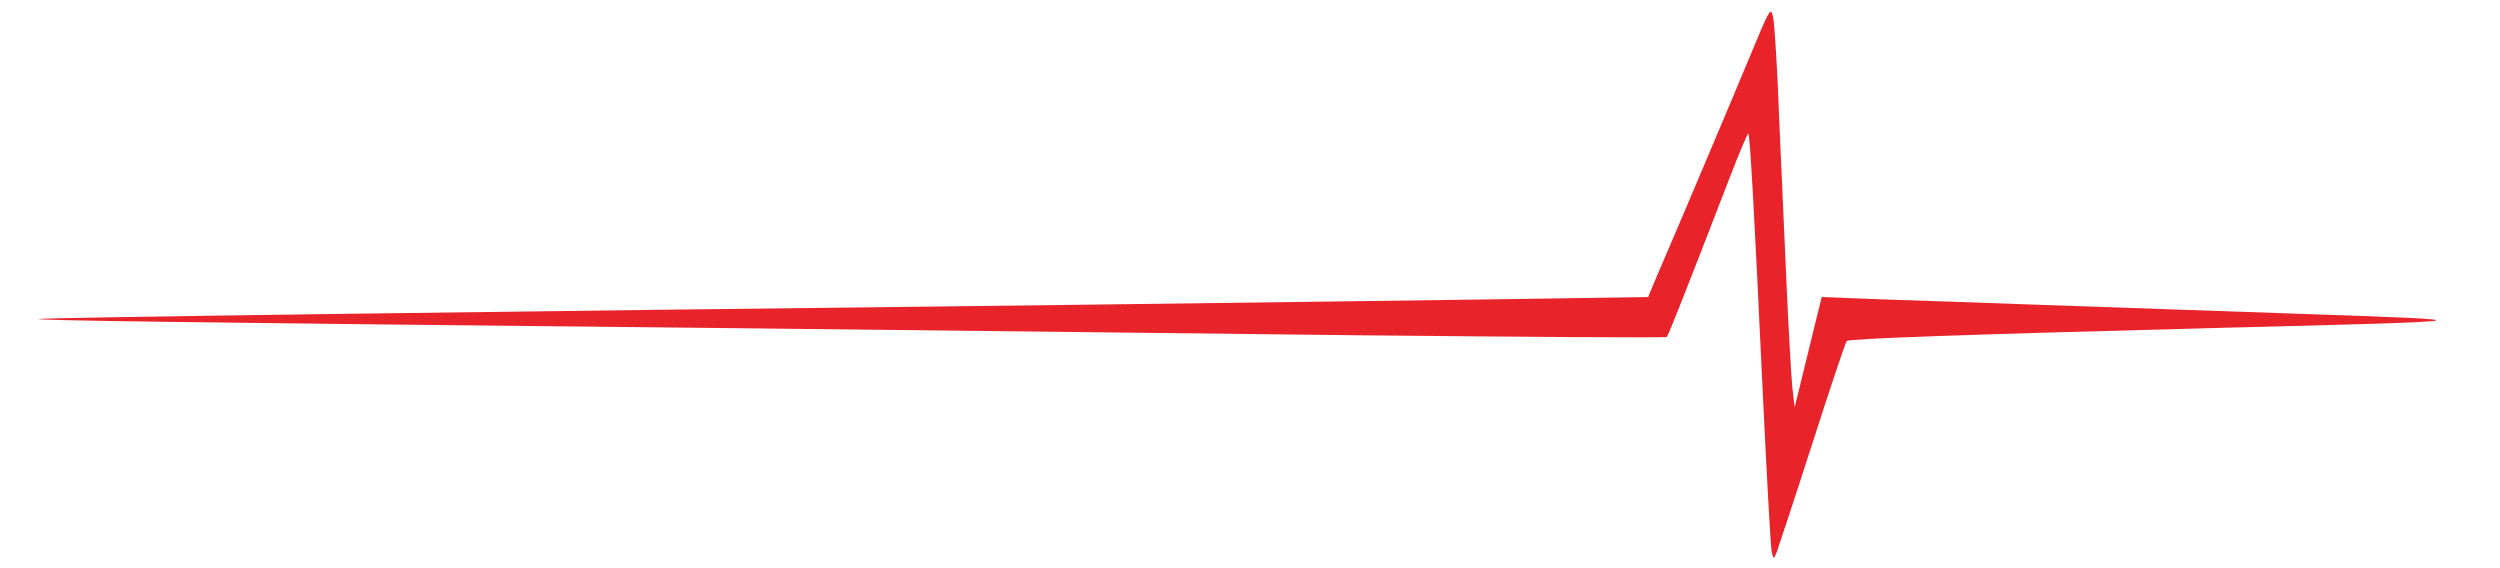 <svg xmlns="http://www.w3.org/2000/svg" width="985.333" height="224" version="1.0" viewBox="0 0 739 168"><path fill="#e9232a" d="M517.3 16.6c-4.9 11.8-20 47.6-28.8 68l-1.3 3.2-39.8.6c-22 .3-79.9 1.1-128.9 1.7-182.6 2.1-306.7 3.8-307.1 4.2-.5.4 37.8 1 205.1 2.7 51.2.6 134.1 1.5 184.4 2.1 50.2.5 91.6.8 91.8.5.5-.5 6.1-14.7 18.1-45.8 3.1-8.1 5.8-14.5 6-14.3.5.5 1.7 21.7 4.2 75 1.2 25.3 2.4 47.1 2.7 48.5.5 2.3.6 2.4 1.4.5.4-1.1 5.2-15.5 10.5-32s9.9-30.3 10.3-30.7c.6-.7 34.2-1.9 111.1-3.9 79.9-2 80.7-2.2 21-4.2-28.9-1-64-2.2-78-2.7s-33.6-1.2-43.5-1.5l-18-.7-4 16.3-4 16.3-.7-6c-.3-3.2-1.1-16.9-1.7-30.4-.6-13.5-1.6-35.8-2.2-49.5-.5-13.8-1.3-26.7-1.7-28.9-.7-3.8-.8-3.7-6.9 11z"/></svg>
